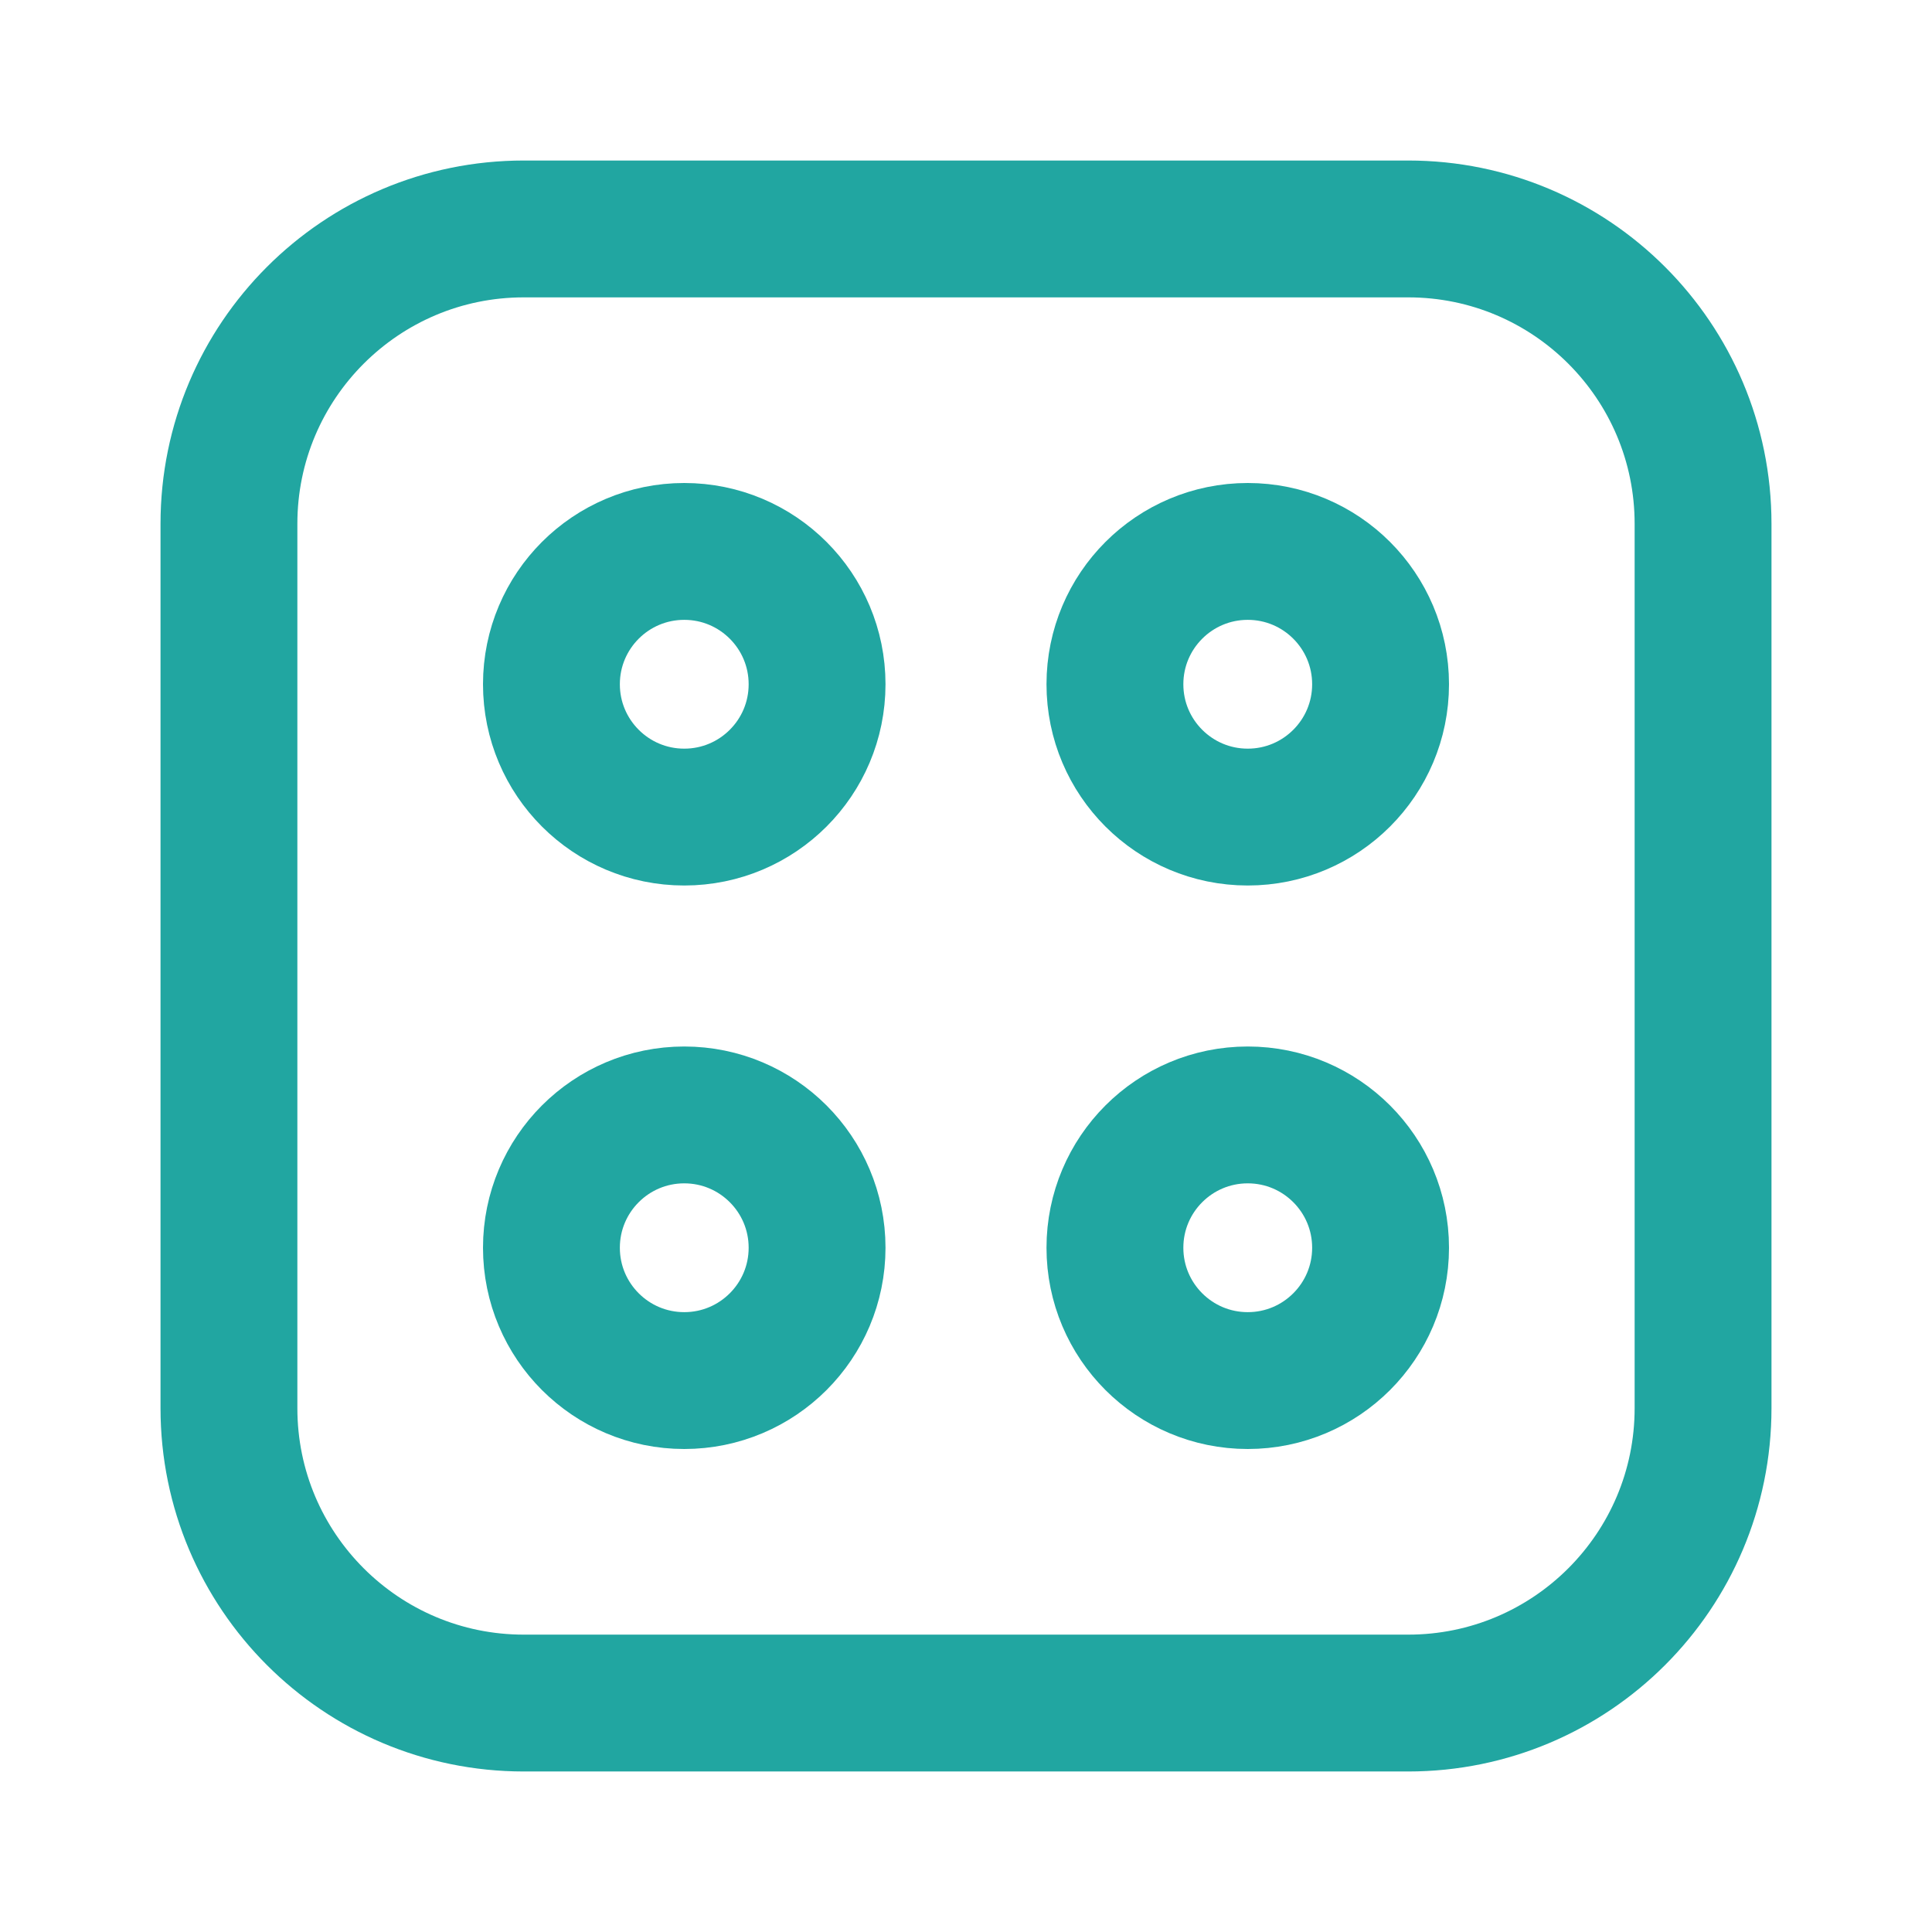 <!DOCTYPE svg PUBLIC "-//W3C//DTD SVG 1.1//EN" "http://www.w3.org/Graphics/SVG/1.1/DTD/svg11.dtd">
<!-- Uploaded to: SVG Repo, www.svgrepo.com, Transformed by: SVG Repo Mixer Tools -->
<svg width="800px" height="800px" viewBox="0 0 24 24" fill="none" xmlns="http://www.w3.org/2000/svg" stroke="#21A6A1">
<g id="SVGRepo_bgCarrier" stroke-width="0"/>
<g id="SVGRepo_tracerCarrier" stroke-linecap="round" stroke-linejoin="round"/>
<g id="SVGRepo_iconCarrier"> <path d="M17.493 2.844H6.507C4.484 2.844 2.844 4.484 2.844 6.507V17.493C2.844 19.516 4.484 21.156 6.507 21.156H17.493C19.516 21.156 21.156 19.516 21.156 17.493V6.507C21.156 4.484 19.516 2.844 17.493 2.844Z" stroke="#21A6A1" stroke-width="1.7" stroke-linecap="round"/> <circle cx="8.5" cy="8.5" r="1.65" stroke="#21A6A1" stroke-width="1.7"/> <circle cx="15.5" cy="8.5" r="1.65" stroke="#21A6A1" stroke-width="1.7"/> <circle cx="8.5" cy="15.5" r="1.65" stroke="#21A6A1" stroke-width="1.7"/> <circle cx="15.5" cy="15.5" r="1.65" stroke="#21A6A1" stroke-width="1.7"/> </g>
</svg>